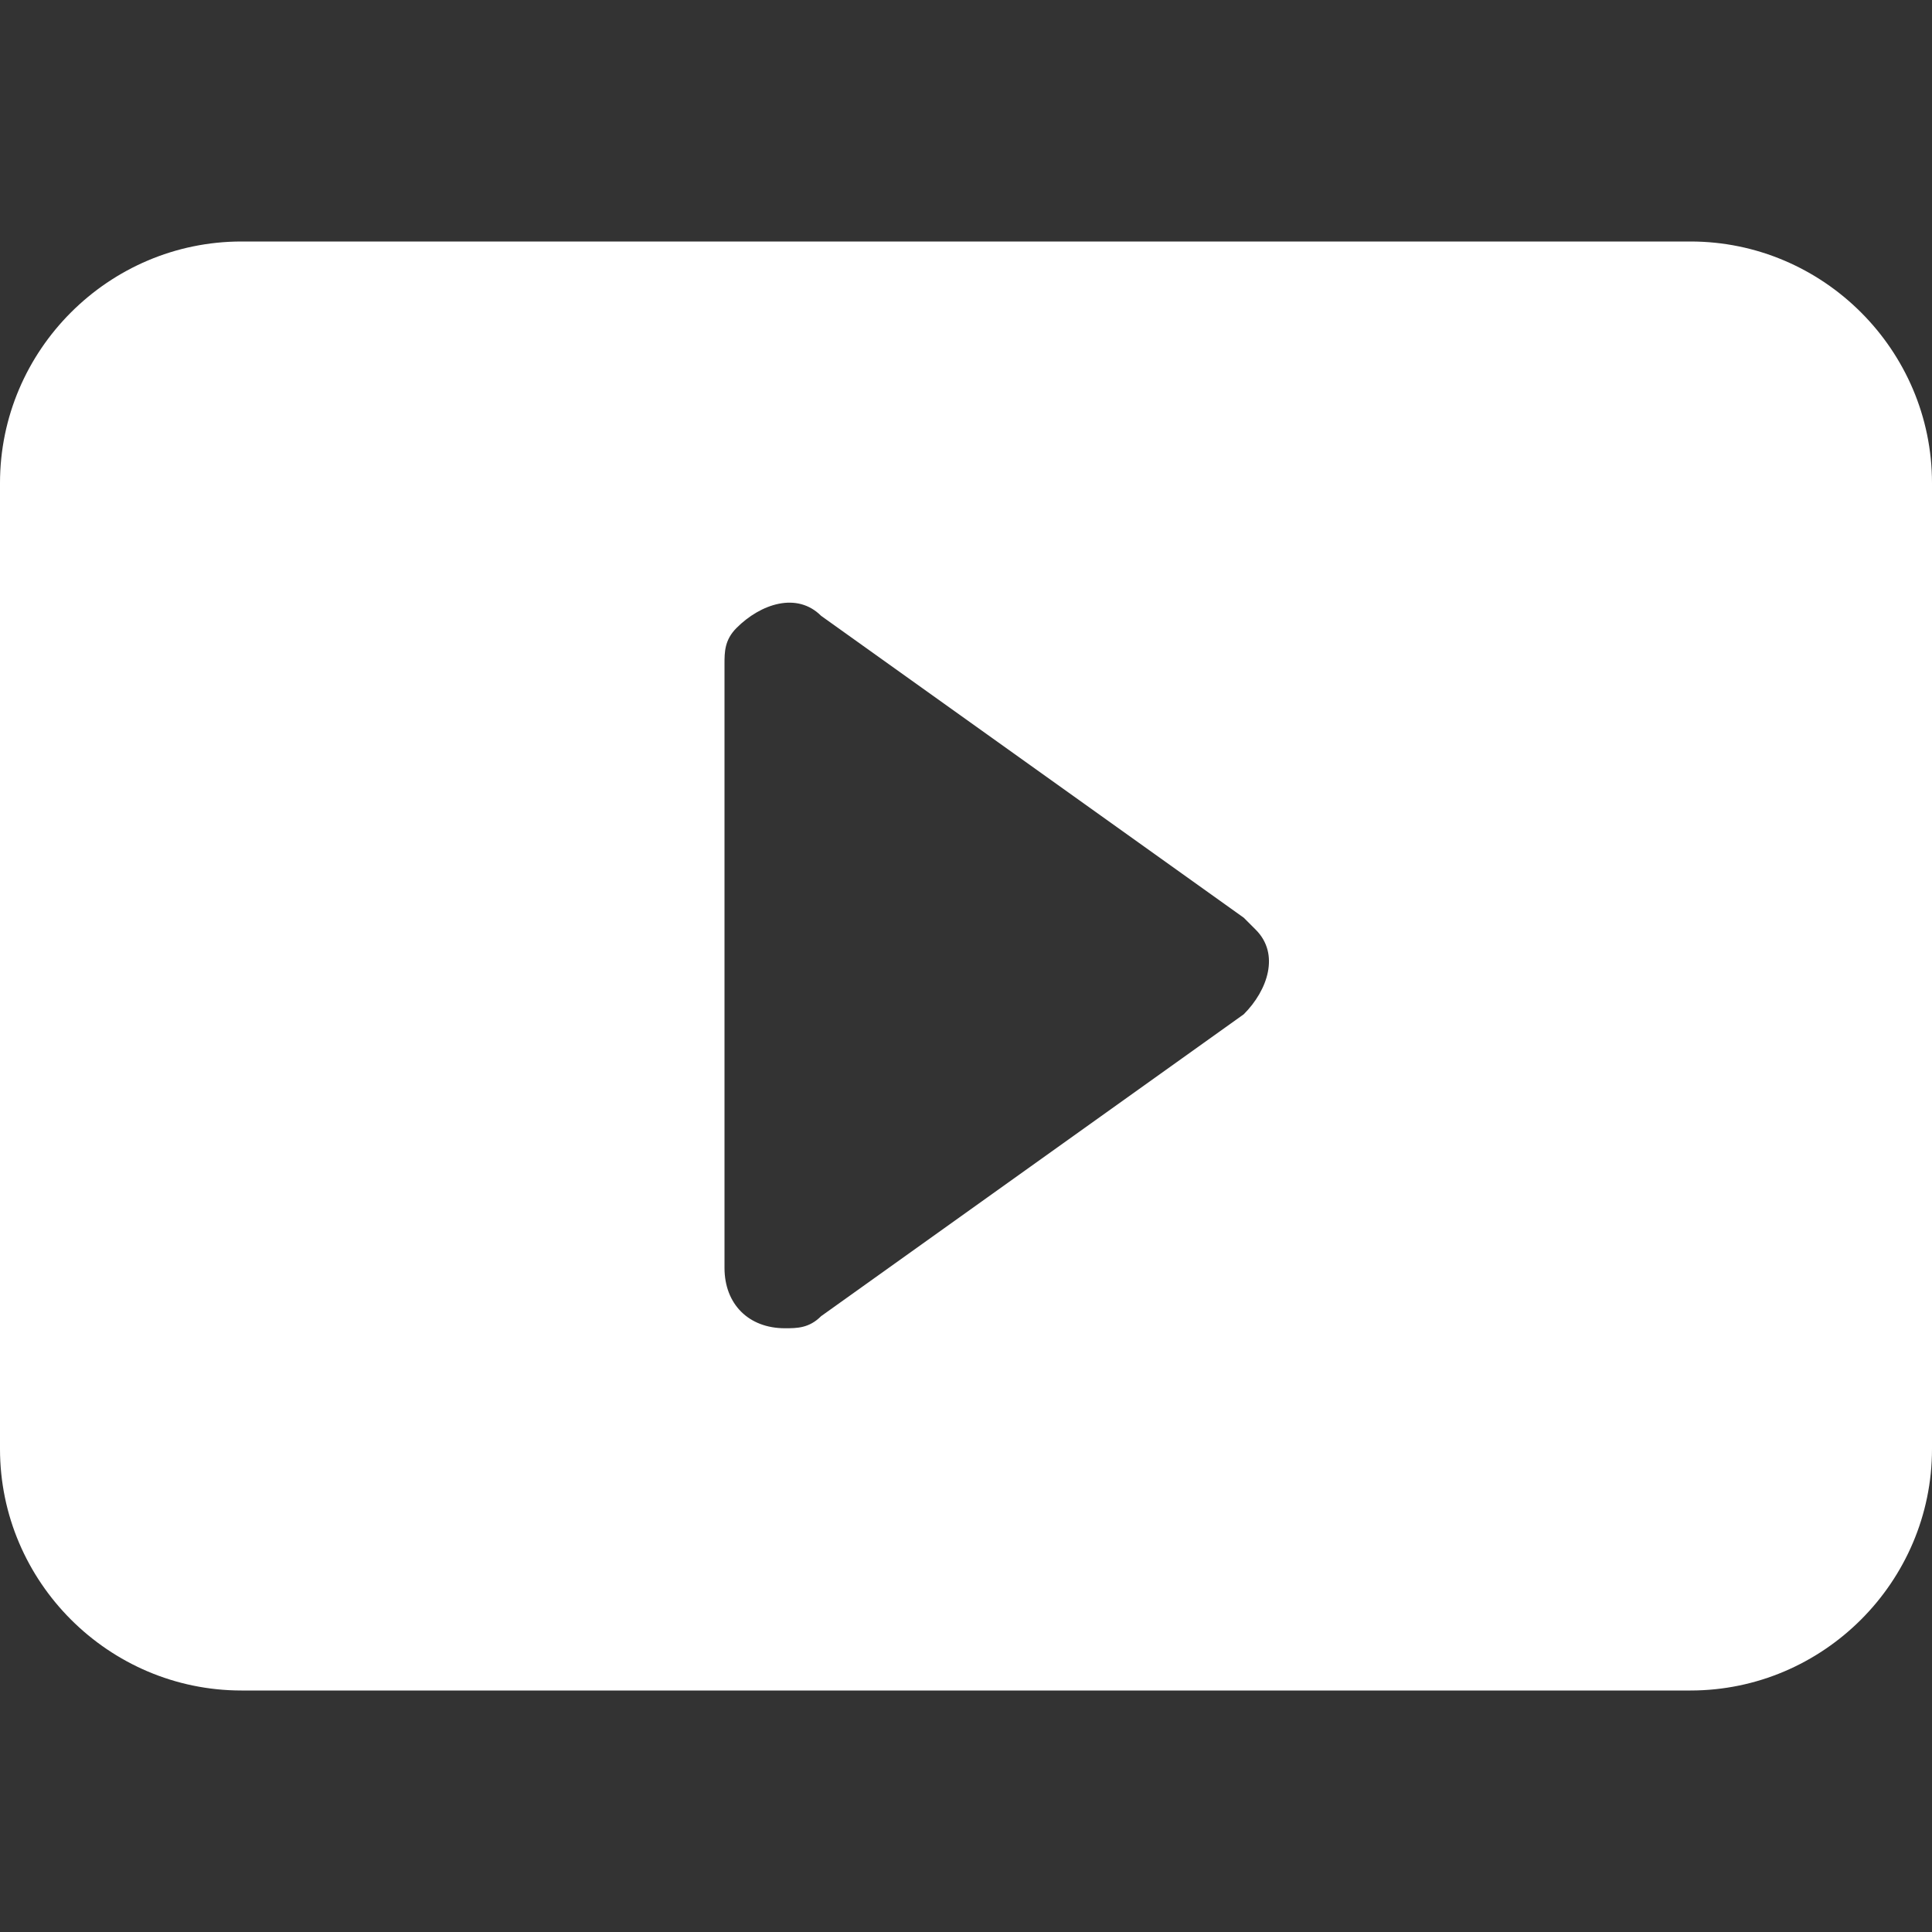 <?xml version="1.0" encoding="utf-8"?>
<!-- Generator: Adobe Illustrator 25.2.0, SVG Export Plug-In . SVG Version: 6.00 Build 0)  -->
<svg version="1.1" id="Layer_1" xmlns="http://www.w3.org/2000/svg" xmlns:xlink="http://www.w3.org/1999/xlink" x="0px" y="0px"
	 viewBox="0 0 16 16" style="enable-background:new 0 0 16 16;" xml:space="preserve">
<rect x="0" y="0" width="16" height="16" fill="#333333" stroke="none"/>
<style type="text/css">
	.st0{fill:#FFFFFF;enable-background:new    ;}
</style>
<path class="st0" d="M0,12V4c0-1.1,0.9-2,2-2h12c1.1,0,2,0.9,2,2v8c0,1.1-0.9,2-2,2H2C0.9,14,0,13.1,0,12z M6.8,5.1
	C6.6,4.9,6.3,5,6.1,5.2C6,5.3,6,5.4,6,5.5v5C6,10.8,6.2,11,6.5,11c0.1,0,0.2,0,0.3-0.1l3.5-2.5c0.2-0.2,0.3-0.5,0.1-0.7l-0.1-0.1
	L6.8,5.1z"/>
</svg>
